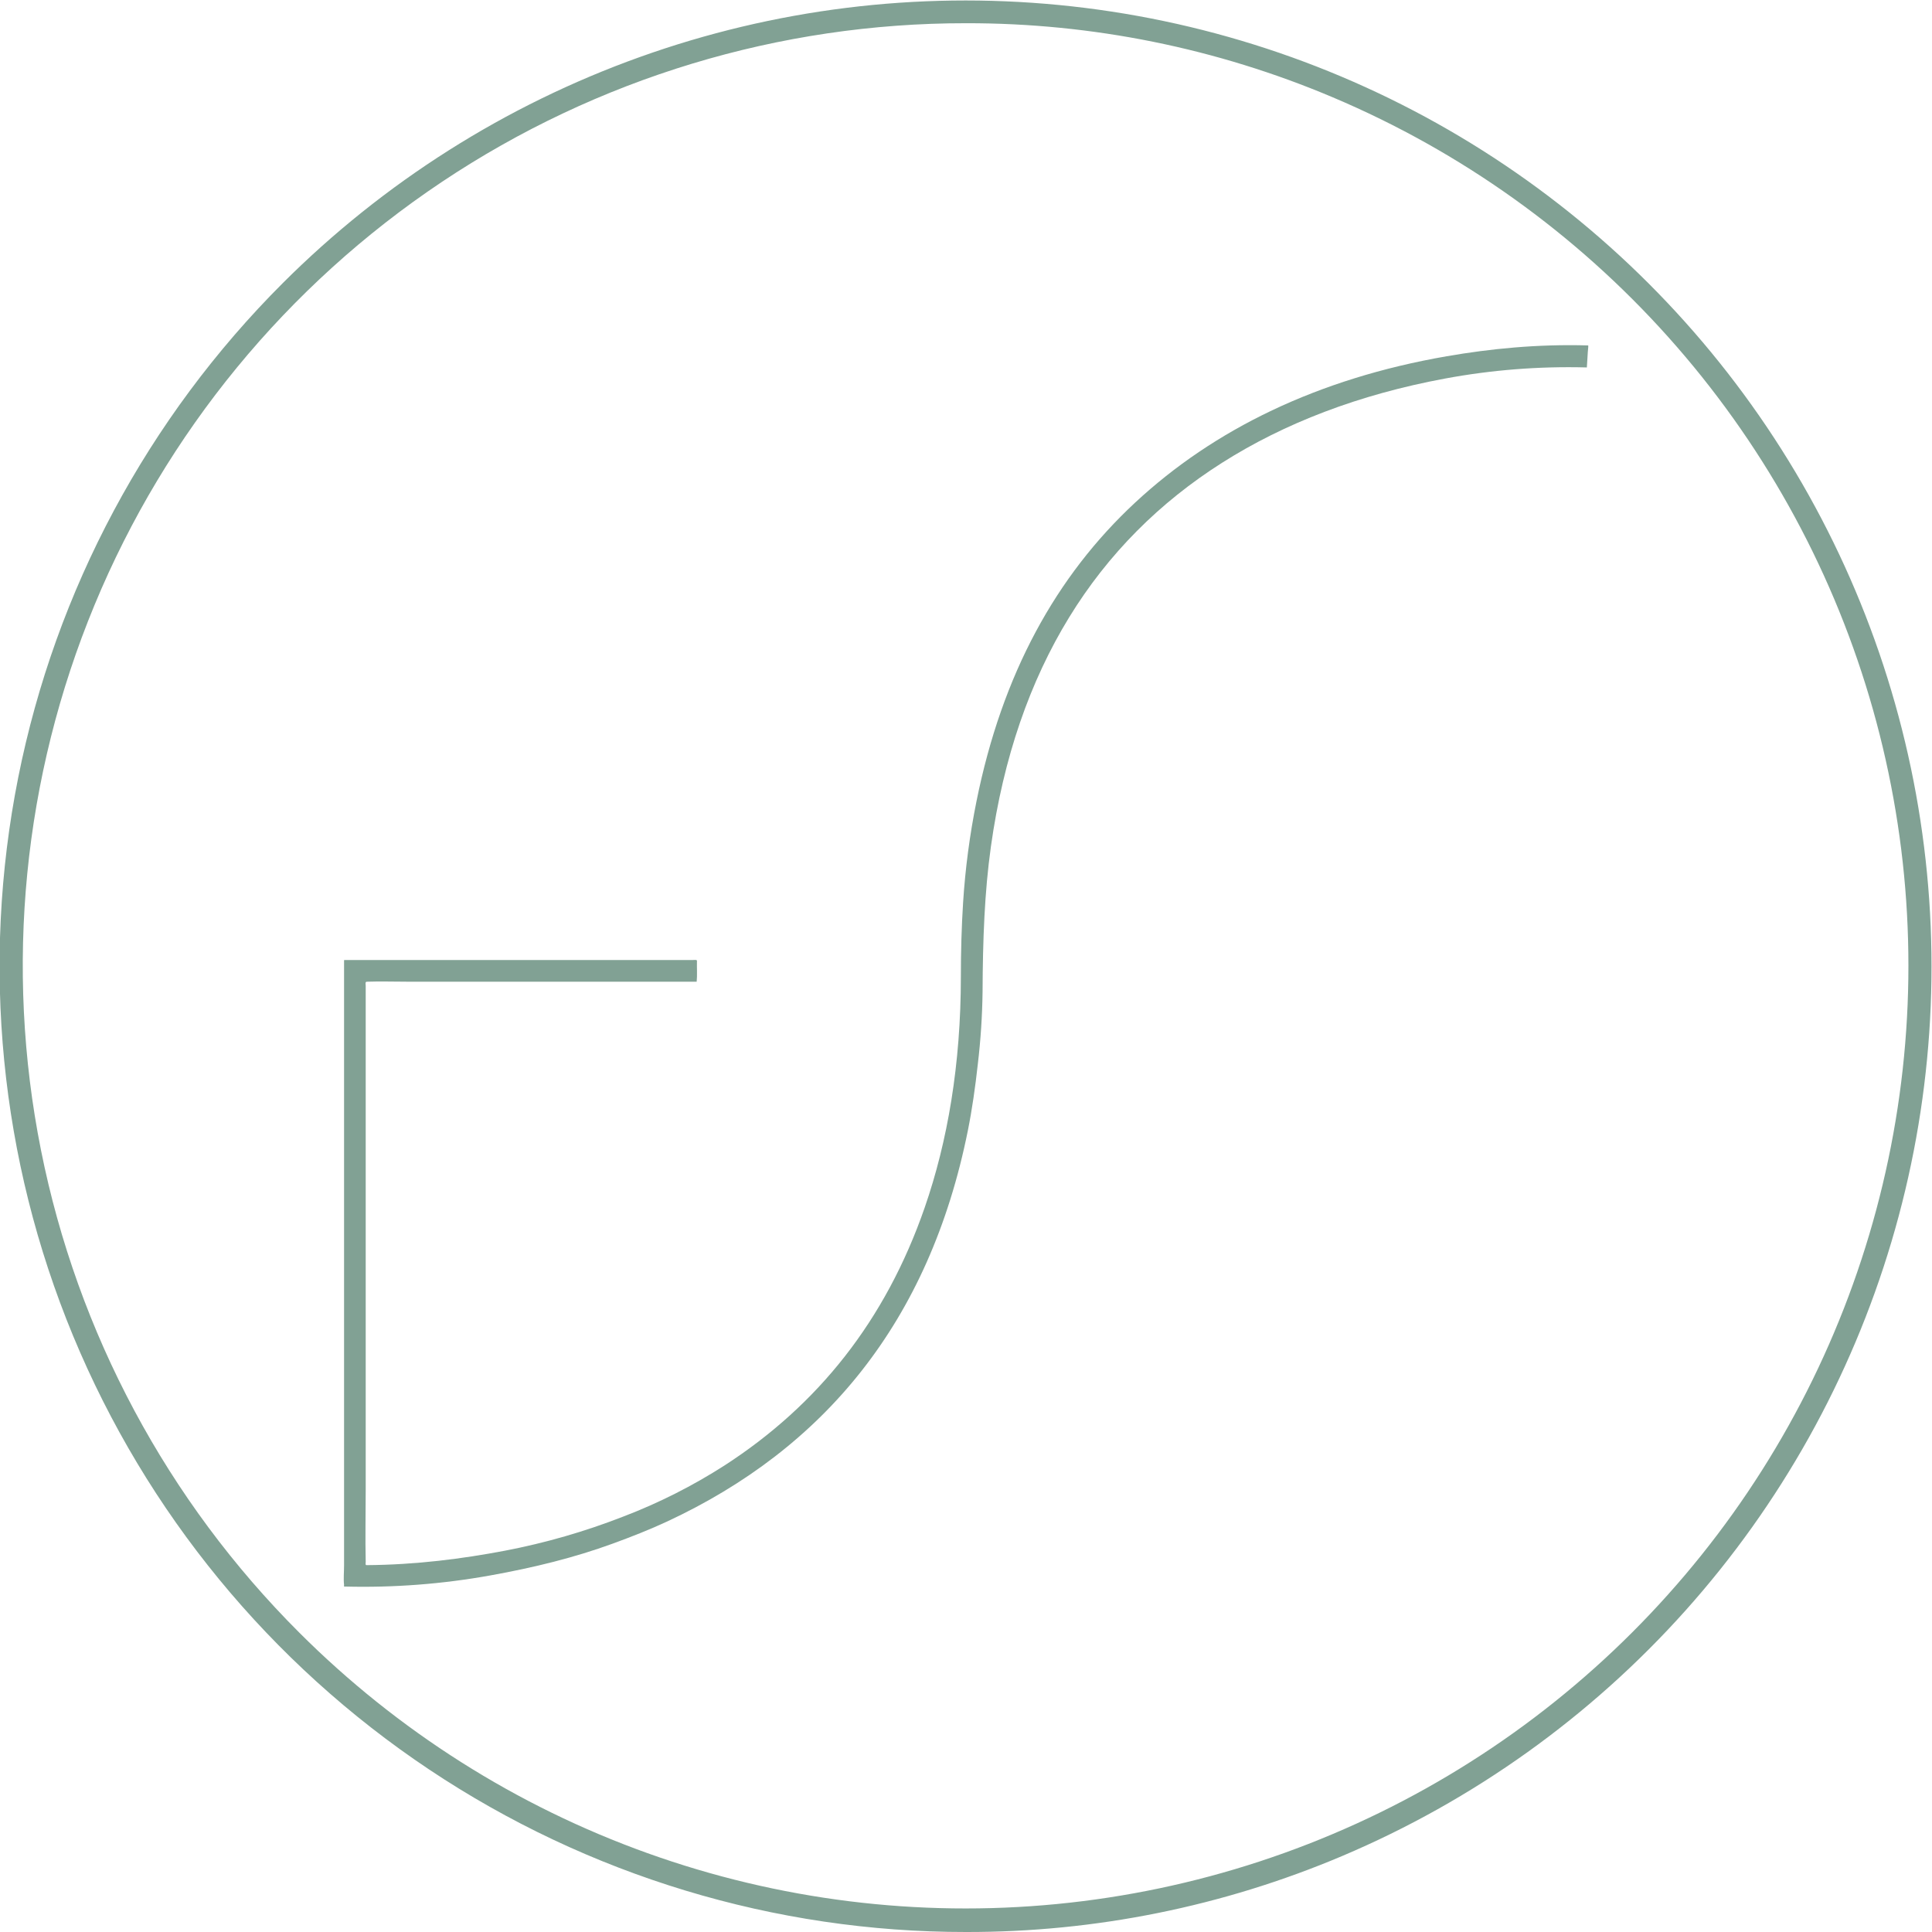 <?xml version="1.0" encoding="UTF-8"?> <svg xmlns="http://www.w3.org/2000/svg" width="160" height="160" viewBox="0 0 160 160" fill="none"><g clip-path="url(#clip0_3_10)"><path fill-rule="evenodd" clip-rule="evenodd" d="M131.532 28.607V28.748C131.472 29.287 131.463 29.876 131.417 30.429H131.371C127.45 30.326 123.528 30.634 119.672 31.35C112.515 32.678 106.361 35.053 101.201 38.329C90.879 44.88 84.134 55.329 82.063 70.107C81.532 73.89 81.391 77.838 81.372 82.152C81.345 84.146 81.215 86.137 80.98 88.117C80.767 90.031 80.506 91.879 80.151 93.644C76.96 109.504 68.232 119.956 55.255 126.002C53.808 126.674 52.298 127.269 50.718 127.845C47.594 128.983 44.27 129.812 40.608 130.47C36.634 131.186 32.599 131.494 28.563 131.391C28.444 131.411 28.499 131.303 28.494 131.253C28.435 130.747 28.494 130.197 28.494 129.641V79.527C28.498 79.51 28.513 79.501 28.54 79.504C38.109 79.504 47.855 79.504 57.374 79.504C57.502 79.504 57.679 79.468 57.719 79.55C57.704 80.126 57.75 80.763 57.696 81.301H33.86C32.741 81.301 31.455 81.262 30.382 81.301C30.222 81.306 30.286 81.498 30.286 81.646V123.378C30.286 125.381 30.24 127.384 30.286 129.342C30.286 129.455 30.245 129.586 30.332 129.619C34.469 129.589 38.273 129.095 41.824 128.421C45.174 127.778 48.458 126.83 51.635 125.589C54.569 124.467 57.379 123.046 60.022 121.35C67.73 116.36 73.332 109.377 76.581 100.001C78.472 94.544 79.574 88.162 79.575 80.885C79.575 78.801 79.634 76.71 79.76 74.736C79.939 71.928 80.309 69.135 80.865 66.376C82.992 55.804 87.46 47.708 94.012 41.618C100.53 35.562 109.115 31.357 119.806 29.504C123.419 28.879 127.307 28.486 131.532 28.607Z" fill="#81A194"></path><path d="M80 160C64.172 160.012 48.697 155.326 35.533 146.538C22.37 137.749 12.11 125.252 6.054 110.63C-0.003 96.007 -1.585 79.915 1.508 64.393C4.602 48.871 12.232 34.615 23.432 23.432C31.782 15.093 41.874 8.705 52.983 4.725C64.093 0.746 75.945 -0.726 87.691 0.414C99.437 1.554 110.785 5.279 120.921 11.321C131.058 17.363 139.732 25.573 146.323 35.363C152.913 45.152 157.256 56.278 159.04 67.943C160.825 79.608 160.006 91.524 156.643 102.835C153.281 114.147 147.457 124.575 139.59 133.371C131.723 142.167 122.007 149.113 111.14 153.713C101.288 157.882 90.697 160.021 80 160ZM80 1.923C64.552 1.911 49.447 6.483 36.6 15.061C23.752 23.638 13.738 35.835 7.827 50.107C1.915 64.379 0.371 80.085 3.391 95.235C6.411 110.385 13.858 124.298 24.791 135.212C32.94 143.353 42.789 149.589 53.632 153.474C64.476 157.36 76.044 158.798 87.509 157.685C98.973 156.573 110.05 152.938 119.944 147.041C129.838 141.144 138.305 133.13 144.737 123.575C151.17 114.02 155.408 103.161 157.15 91.775C158.891 80.389 158.091 68.758 154.808 57.718C151.525 46.677 145.839 36.5 138.16 27.916C130.48 19.331 120.996 12.552 110.387 8.065C100.774 3.994 90.439 1.905 80 1.923Z" fill="#81A194"></path></g><defs><clipPath id="clip0_3_10"><rect width="160" height="160" fill="white"></rect></clipPath></defs></svg> 
